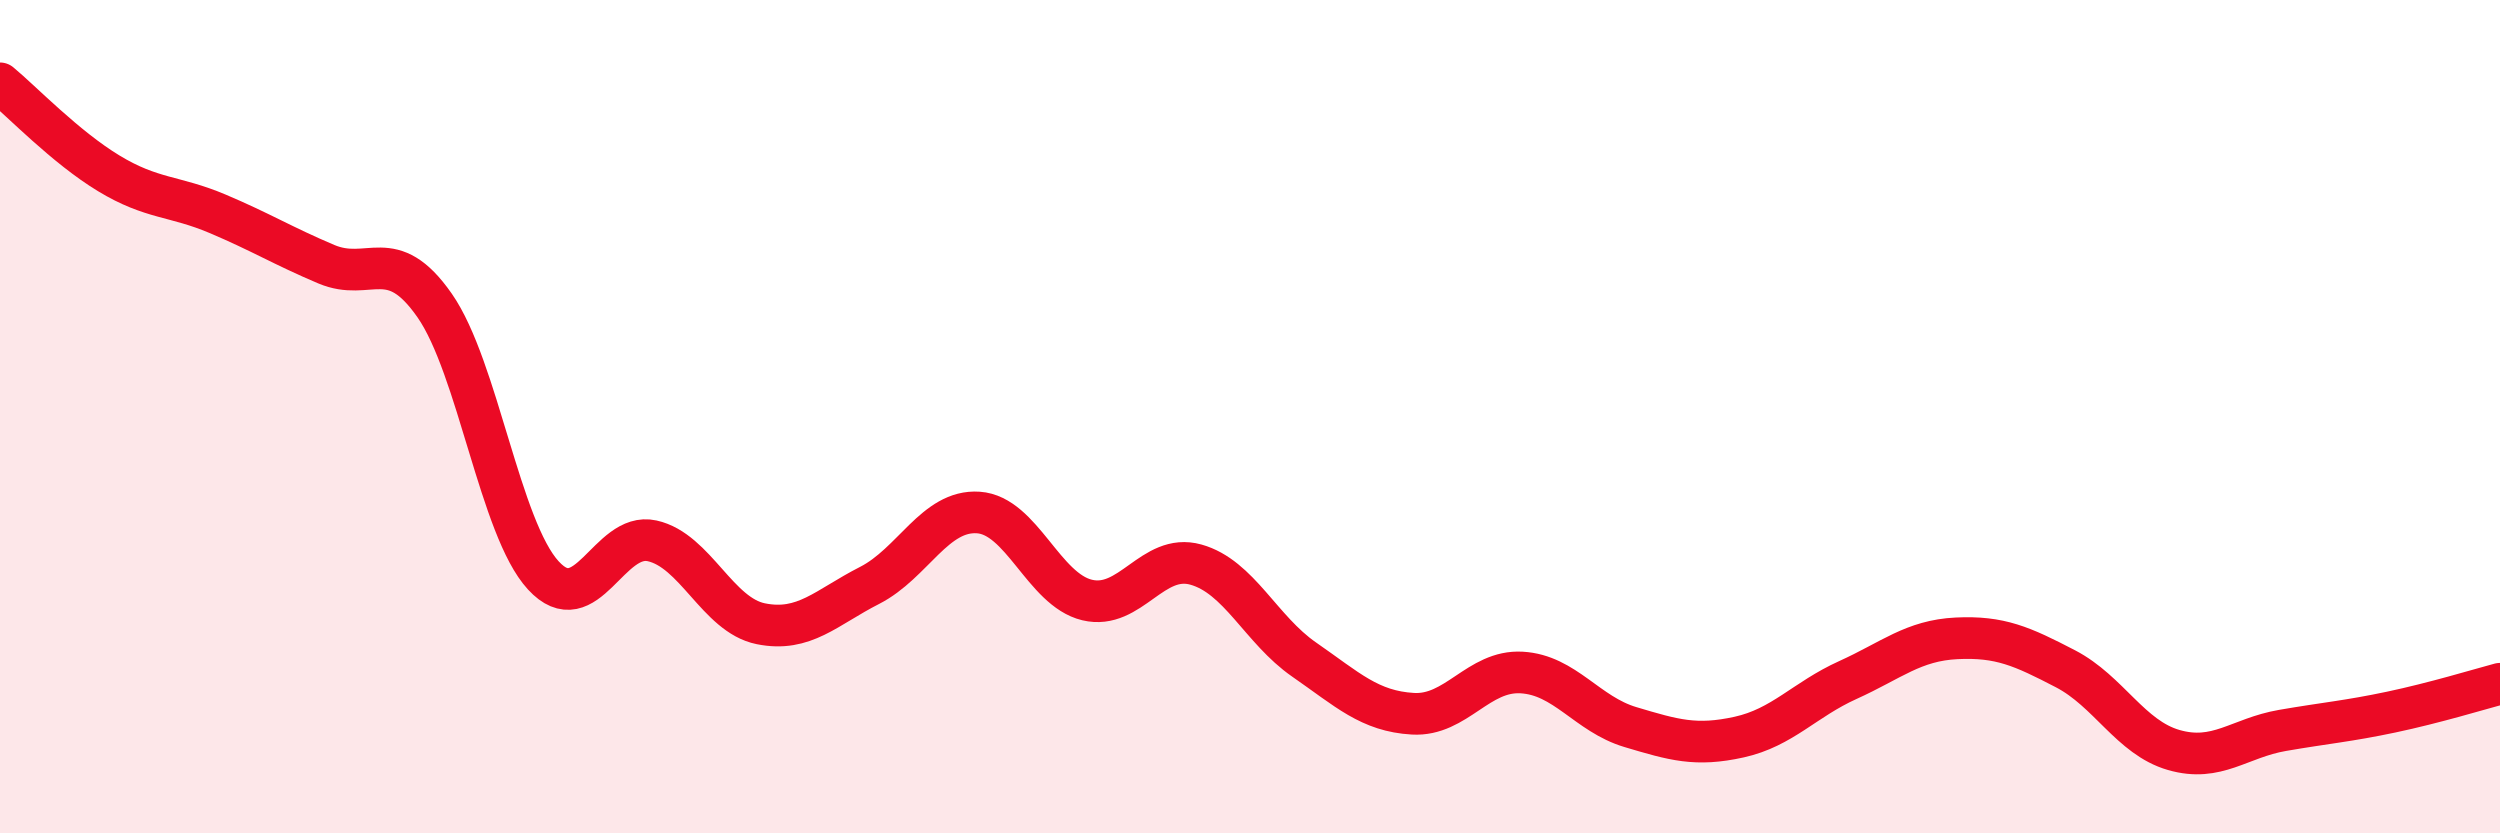 
    <svg width="60" height="20" viewBox="0 0 60 20" xmlns="http://www.w3.org/2000/svg">
      <path
        d="M 0,2 C 0.52,2.43 1.57,3.53 2.61,4.16 C 3.65,4.79 4.18,4.69 5.22,5.13 C 6.26,5.57 6.79,5.9 7.83,6.34 C 8.87,6.78 9.39,5.84 10.43,7.33 C 11.47,8.82 12,12.68 13.04,13.81 C 14.08,14.94 14.61,12.75 15.65,12.98 C 16.69,13.21 17.22,14.76 18.26,14.97 C 19.3,15.18 19.83,14.58 20.87,14.05 C 21.91,13.52 22.44,12.23 23.48,12.3 C 24.52,12.37 25.05,14.15 26.09,14.4 C 27.13,14.65 27.66,13.26 28.7,13.55 C 29.74,13.84 30.26,15.11 31.3,15.83 C 32.34,16.55 32.87,17.07 33.91,17.13 C 34.95,17.19 35.48,16.08 36.52,16.14 C 37.56,16.2 38.09,17.14 39.13,17.45 C 40.17,17.76 40.7,17.92 41.74,17.69 C 42.78,17.46 43.31,16.79 44.35,16.32 C 45.39,15.85 45.92,15.37 46.96,15.32 C 48,15.27 48.53,15.51 49.57,16.05 C 50.61,16.59 51.13,17.7 52.17,18 C 53.21,18.3 53.74,17.71 54.78,17.53 C 55.82,17.35 56.35,17.31 57.39,17.09 C 58.43,16.87 59.48,16.55 60,16.41L60 20L0 20Z"
        fill="#EB0A25"
        opacity="0.1"
        stroke-linecap="round"
        stroke-linejoin="round"
      />
      <path
        d="M 0,2 C 0.52,2.43 1.57,3.53 2.61,4.16 C 3.65,4.79 4.18,4.69 5.22,5.13 C 6.26,5.57 6.79,5.9 7.83,6.34 C 8.87,6.78 9.39,5.84 10.43,7.33 C 11.47,8.82 12,12.68 13.04,13.81 C 14.08,14.94 14.61,12.75 15.65,12.98 C 16.69,13.21 17.22,14.76 18.26,14.97 C 19.3,15.18 19.83,14.58 20.87,14.05 C 21.91,13.52 22.44,12.23 23.48,12.3 C 24.52,12.37 25.05,14.15 26.09,14.4 C 27.13,14.65 27.66,13.26 28.7,13.55 C 29.74,13.84 30.26,15.11 31.3,15.83 C 32.34,16.55 32.87,17.07 33.91,17.13 C 34.95,17.19 35.48,16.08 36.52,16.14 C 37.56,16.2 38.09,17.14 39.13,17.45 C 40.17,17.76 40.7,17.92 41.74,17.69 C 42.78,17.46 43.31,16.79 44.35,16.32 C 45.39,15.85 45.92,15.37 46.96,15.32 C 48,15.27 48.53,15.51 49.57,16.05 C 50.61,16.59 51.13,17.7 52.17,18 C 53.21,18.3 53.74,17.71 54.78,17.53 C 55.82,17.35 56.35,17.31 57.39,17.09 C 58.43,16.87 59.48,16.55 60,16.41"
        stroke="#EB0A25"
        stroke-width="1"
        fill="none"
        stroke-linecap="round"
        stroke-linejoin="round"
      />
    </svg>
  